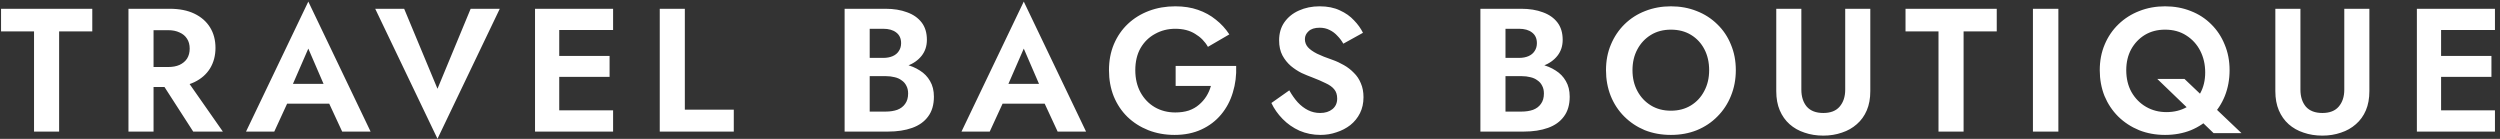 <svg xmlns="http://www.w3.org/2000/svg" fill="none" viewBox="0 0 342 19" height="19" width="342">
<rect x="0" y="0" width="342" height="19" fill="#333333" stroke="none"/>
<path fill="white" d="M0.144 4.296V1.2H12.624V4.296H8.088V18H4.656V4.296H0.144ZM21.39 10.176H25.014L30.486 18H26.43L21.39 10.176ZM17.574 1.2H21.006V18H17.574V1.2ZM19.662 4.128V1.2H23.214C24.542 1.2 25.67 1.424 26.598 1.872C27.526 2.32 28.238 2.944 28.734 3.744C29.23 4.544 29.478 5.48 29.478 6.552C29.478 7.608 29.23 8.544 28.734 9.36C28.238 10.16 27.526 10.784 26.598 11.232C25.67 11.68 24.542 11.904 23.214 11.904H19.662V9.168H22.998C23.606 9.168 24.126 9.072 24.558 8.88C25.006 8.672 25.35 8.384 25.59 8.016C25.83 7.632 25.95 7.176 25.95 6.648C25.95 6.12 25.83 5.672 25.59 5.304C25.35 4.92 25.006 4.632 24.558 4.44C24.126 4.232 23.606 4.128 22.998 4.128H19.662ZM37.785 14.184L38.193 11.472H46.257L46.665 14.184H37.785ZM42.177 6.648L39.657 12.432L39.729 13.2L37.521 18H33.657L42.177 0.216L50.697 18H46.809L44.649 13.344L44.697 12.48L42.177 6.648ZM59.849 12.144L64.385 1.2H68.369L59.849 18.984L51.329 1.2H55.289L59.849 12.144ZM75.399 18V15.096H83.871V18H75.399ZM75.399 4.104V1.2H83.871V4.104H75.399ZM75.399 10.512V7.656H83.391V10.512H75.399ZM73.191 1.2H76.503V18H73.191V1.2ZM90.254 1.2H93.686V15H100.382V18H90.254V1.2ZM118.111 9.48V7.92H120.823C121.319 7.92 121.751 7.84 122.119 7.68C122.487 7.52 122.767 7.288 122.959 6.984C123.167 6.68 123.271 6.32 123.271 5.904C123.271 5.264 123.047 4.776 122.599 4.44C122.167 4.104 121.575 3.936 120.823 3.936H118.975V15.264H121.183C121.759 15.264 122.279 15.184 122.743 15.024C123.207 14.848 123.567 14.576 123.823 14.208C124.095 13.84 124.231 13.368 124.231 12.792C124.231 12.376 124.151 12.024 123.991 11.736C123.847 11.432 123.631 11.184 123.343 10.992C123.071 10.784 122.751 10.64 122.383 10.56C122.015 10.464 121.615 10.416 121.183 10.416H118.111V8.544H121.495C122.311 8.544 123.087 8.632 123.823 8.808C124.575 8.984 125.247 9.264 125.839 9.648C126.431 10.016 126.895 10.496 127.231 11.088C127.583 11.68 127.759 12.392 127.759 13.224C127.759 14.328 127.495 15.232 126.967 15.936C126.455 16.64 125.727 17.16 124.783 17.496C123.839 17.832 122.743 18 121.495 18H115.543V1.2H121.135C122.255 1.2 123.239 1.36 124.087 1.68C124.935 1.984 125.599 2.448 126.079 3.072C126.559 3.696 126.799 4.488 126.799 5.448C126.799 6.296 126.559 7.024 126.079 7.632C125.599 8.24 124.935 8.704 124.087 9.024C123.239 9.328 122.255 9.48 121.135 9.48H118.111ZM135.66 14.184L136.068 11.472H144.132L144.54 14.184H135.66ZM140.052 6.648L137.532 12.432L137.604 13.2L135.396 18H131.532L140.052 0.216L148.572 18H144.684L142.524 13.344L142.572 12.48L140.052 6.648ZM160.828 11.76V9.024H169.108C169.156 10.304 169.004 11.512 168.652 12.648C168.316 13.784 167.78 14.792 167.044 15.672C166.324 16.536 165.428 17.216 164.356 17.712C163.284 18.208 162.06 18.456 160.684 18.456C159.388 18.456 158.188 18.24 157.084 17.808C155.996 17.376 155.044 16.768 154.228 15.984C153.428 15.2 152.804 14.264 152.356 13.176C151.924 12.088 151.708 10.896 151.708 9.6C151.708 8.304 151.932 7.12 152.38 6.048C152.844 4.96 153.484 4.032 154.3 3.264C155.116 2.496 156.076 1.904 157.18 1.488C158.284 1.072 159.484 0.864 160.78 0.864C161.932 0.864 162.964 1.024 163.876 1.344C164.804 1.664 165.62 2.112 166.324 2.688C167.044 3.248 167.66 3.92 168.172 4.704L165.244 6.408C164.828 5.672 164.244 5.08 163.492 4.632C162.756 4.168 161.852 3.936 160.78 3.936C159.772 3.936 158.852 4.168 158.02 4.632C157.188 5.08 156.524 5.728 156.028 6.576C155.548 7.424 155.308 8.432 155.308 9.6C155.308 10.752 155.548 11.768 156.028 12.648C156.508 13.512 157.156 14.184 157.972 14.664C158.804 15.144 159.74 15.384 160.78 15.384C161.468 15.384 162.084 15.296 162.628 15.12C163.172 14.928 163.636 14.664 164.02 14.328C164.42 13.992 164.756 13.608 165.028 13.176C165.3 12.744 165.508 12.272 165.652 11.76H160.828ZM176.374 12.36C176.726 12.984 177.11 13.528 177.526 13.992C177.958 14.456 178.43 14.816 178.942 15.072C179.454 15.328 180.006 15.456 180.598 15.456C181.286 15.456 181.846 15.28 182.278 14.928C182.71 14.576 182.926 14.096 182.926 13.488C182.926 12.96 182.79 12.536 182.518 12.216C182.262 11.896 181.87 11.616 181.342 11.376C180.83 11.12 180.198 10.848 179.446 10.56C179.046 10.416 178.582 10.224 178.054 9.984C177.542 9.728 177.054 9.408 176.59 9.024C176.126 8.624 175.742 8.144 175.438 7.584C175.134 7.008 174.982 6.32 174.982 5.52C174.982 4.56 175.222 3.736 175.702 3.048C176.198 2.344 176.862 1.808 177.694 1.44C178.542 1.056 179.486 0.864 180.526 0.864C181.598 0.864 182.518 1.048 183.286 1.416C184.07 1.768 184.718 2.224 185.23 2.784C185.758 3.328 186.166 3.896 186.454 4.488L183.766 5.976C183.542 5.576 183.27 5.216 182.95 4.896C182.646 4.56 182.294 4.296 181.894 4.104C181.494 3.896 181.038 3.792 180.526 3.792C179.854 3.792 179.35 3.952 179.014 4.272C178.678 4.576 178.51 4.936 178.51 5.352C178.51 5.768 178.646 6.136 178.918 6.456C179.19 6.76 179.606 7.056 180.166 7.344C180.726 7.616 181.43 7.896 182.278 8.184C182.822 8.376 183.342 8.616 183.838 8.904C184.35 9.192 184.806 9.544 185.206 9.96C185.622 10.36 185.942 10.84 186.166 11.4C186.406 11.944 186.526 12.576 186.526 13.296C186.526 14.112 186.366 14.84 186.046 15.48C185.726 16.12 185.286 16.664 184.726 17.112C184.166 17.544 183.534 17.872 182.83 18.096C182.142 18.336 181.414 18.456 180.646 18.456C179.622 18.456 178.662 18.264 177.766 17.88C176.886 17.48 176.118 16.944 175.462 16.272C174.806 15.6 174.294 14.872 173.926 14.088L176.374 12.36ZM205.087 9.48V7.92H207.799C208.295 7.92 208.727 7.84 209.095 7.68C209.463 7.52 209.743 7.288 209.935 6.984C210.143 6.68 210.247 6.32 210.247 5.904C210.247 5.264 210.023 4.776 209.575 4.44C209.143 4.104 208.551 3.936 207.799 3.936H205.951V15.264H208.159C208.735 15.264 209.255 15.184 209.719 15.024C210.183 14.848 210.543 14.576 210.799 14.208C211.071 13.84 211.207 13.368 211.207 12.792C211.207 12.376 211.127 12.024 210.967 11.736C210.823 11.432 210.607 11.184 210.319 10.992C210.047 10.784 209.727 10.64 209.359 10.56C208.991 10.464 208.591 10.416 208.159 10.416H205.087V8.544H208.471C209.287 8.544 210.063 8.632 210.799 8.808C211.551 8.984 212.223 9.264 212.815 9.648C213.407 10.016 213.871 10.496 214.207 11.088C214.559 11.68 214.735 12.392 214.735 13.224C214.735 14.328 214.471 15.232 213.943 15.936C213.431 16.64 212.703 17.16 211.759 17.496C210.815 17.832 209.719 18 208.471 18H202.519V1.2H208.111C209.231 1.2 210.215 1.36 211.063 1.68C211.911 1.984 212.575 2.448 213.055 3.072C213.535 3.696 213.775 4.488 213.775 5.448C213.775 6.296 213.535 7.024 213.055 7.632C212.575 8.24 211.911 8.704 211.063 9.024C210.215 9.328 209.231 9.48 208.111 9.48H205.087ZM223.324 9.6C223.324 10.672 223.548 11.624 223.996 12.456C224.444 13.288 225.06 13.944 225.844 14.424C226.628 14.904 227.54 15.144 228.58 15.144C229.62 15.144 230.532 14.904 231.316 14.424C232.1 13.944 232.708 13.288 233.14 12.456C233.588 11.624 233.812 10.672 233.812 9.6C233.812 8.528 233.596 7.576 233.164 6.744C232.732 5.912 232.124 5.256 231.34 4.776C230.556 4.296 229.636 4.056 228.58 4.056C227.54 4.056 226.628 4.296 225.844 4.776C225.06 5.256 224.444 5.912 223.996 6.744C223.548 7.576 223.324 8.528 223.324 9.6ZM219.7 9.6C219.7 8.32 219.924 7.152 220.372 6.096C220.82 5.024 221.444 4.096 222.244 3.312C223.044 2.528 223.98 1.928 225.052 1.512C226.14 1.08 227.316 0.864 228.58 0.864C229.86 0.864 231.036 1.08 232.108 1.512C233.18 1.928 234.116 2.528 234.916 3.312C235.732 4.096 236.356 5.024 236.788 6.096C237.236 7.152 237.46 8.32 237.46 9.6C237.46 10.864 237.236 12.04 236.788 13.128C236.356 14.2 235.74 15.136 234.94 15.936C234.156 16.736 233.22 17.36 232.132 17.808C231.06 18.24 229.876 18.456 228.58 18.456C227.284 18.456 226.092 18.24 225.004 17.808C223.932 17.36 222.996 16.736 222.196 15.936C221.396 15.136 220.78 14.2 220.348 13.128C219.916 12.04 219.7 10.864 219.7 9.6ZM242.993 1.2H246.425V12.264C246.425 13.224 246.673 14 247.169 14.592C247.681 15.168 248.433 15.456 249.425 15.456C250.417 15.456 251.161 15.168 251.657 14.592C252.169 14 252.425 13.224 252.425 12.264V1.2H255.857V12.48C255.857 13.472 255.697 14.344 255.377 15.096C255.057 15.848 254.601 16.48 254.009 16.992C253.433 17.504 252.753 17.888 251.969 18.144C251.185 18.416 250.337 18.552 249.425 18.552C248.497 18.552 247.641 18.416 246.857 18.144C246.073 17.888 245.393 17.504 244.817 16.992C244.241 16.48 243.793 15.848 243.473 15.096C243.153 14.344 242.993 13.472 242.993 12.48V1.2ZM260.675 4.296V1.2H273.155V4.296H268.619V18H265.187V4.296H260.675ZM278.105 1.2H281.585V18H278.105V1.2ZM290.871 9.6C290.871 10.736 291.111 11.736 291.591 12.6C292.087 13.464 292.751 14.136 293.583 14.616C294.415 15.096 295.343 15.336 296.367 15.336C297.407 15.336 298.327 15.112 299.127 14.664C299.927 14.2 300.551 13.56 300.999 12.744C301.447 11.928 301.671 10.984 301.671 9.912C301.671 8.824 301.447 7.84 300.999 6.96C300.551 6.08 299.911 5.376 299.079 4.848C298.263 4.32 297.295 4.056 296.175 4.056C295.135 4.056 294.215 4.296 293.415 4.776C292.631 5.256 292.007 5.912 291.543 6.744C291.095 7.576 290.871 8.528 290.871 9.6ZM287.247 9.6C287.247 8.32 287.471 7.152 287.919 6.096C288.367 5.024 288.999 4.096 289.815 3.312C290.631 2.528 291.575 1.928 292.647 1.512C293.735 1.08 294.911 0.864 296.175 0.864C297.455 0.864 298.631 1.08 299.703 1.512C300.775 1.928 301.703 2.528 302.487 3.312C303.287 4.096 303.903 5.024 304.335 6.096C304.783 7.152 305.007 8.32 305.007 9.6C305.007 10.864 304.791 12.04 304.359 13.128C303.927 14.2 303.311 15.136 302.511 15.936C301.727 16.736 300.799 17.36 299.727 17.808C298.655 18.24 297.471 18.456 296.175 18.456C294.895 18.456 293.711 18.24 292.623 17.808C291.535 17.36 290.583 16.736 289.767 15.936C288.967 15.136 288.343 14.2 287.895 13.128C287.463 12.04 287.247 10.864 287.247 9.6ZM295.119 10.8H298.839L306.639 18.216H302.823L295.119 10.8ZM311.267 1.2H314.699V12.264C314.699 13.224 314.947 14 315.443 14.592C315.955 15.168 316.707 15.456 317.699 15.456C318.691 15.456 319.435 15.168 319.931 14.592C320.443 14 320.699 13.224 320.699 12.264V1.2H324.131V12.48C324.131 13.472 323.971 14.344 323.651 15.096C323.331 15.848 322.875 16.48 322.283 16.992C321.707 17.504 321.027 17.888 320.243 18.144C319.459 18.416 318.611 18.552 317.699 18.552C316.771 18.552 315.915 18.416 315.131 18.144C314.347 17.888 313.667 17.504 313.09 16.992C312.515 16.48 312.067 15.848 311.747 15.096C311.427 14.344 311.267 13.472 311.267 12.48V1.2ZM332.837 18V15.096H341.309V18H332.837ZM332.837 4.104V1.2H341.309V4.104H332.837ZM332.837 10.512V7.656H340.829V10.512H332.837ZM330.629 1.2H333.941V18H330.629V1.2Z"></path>
</svg>
